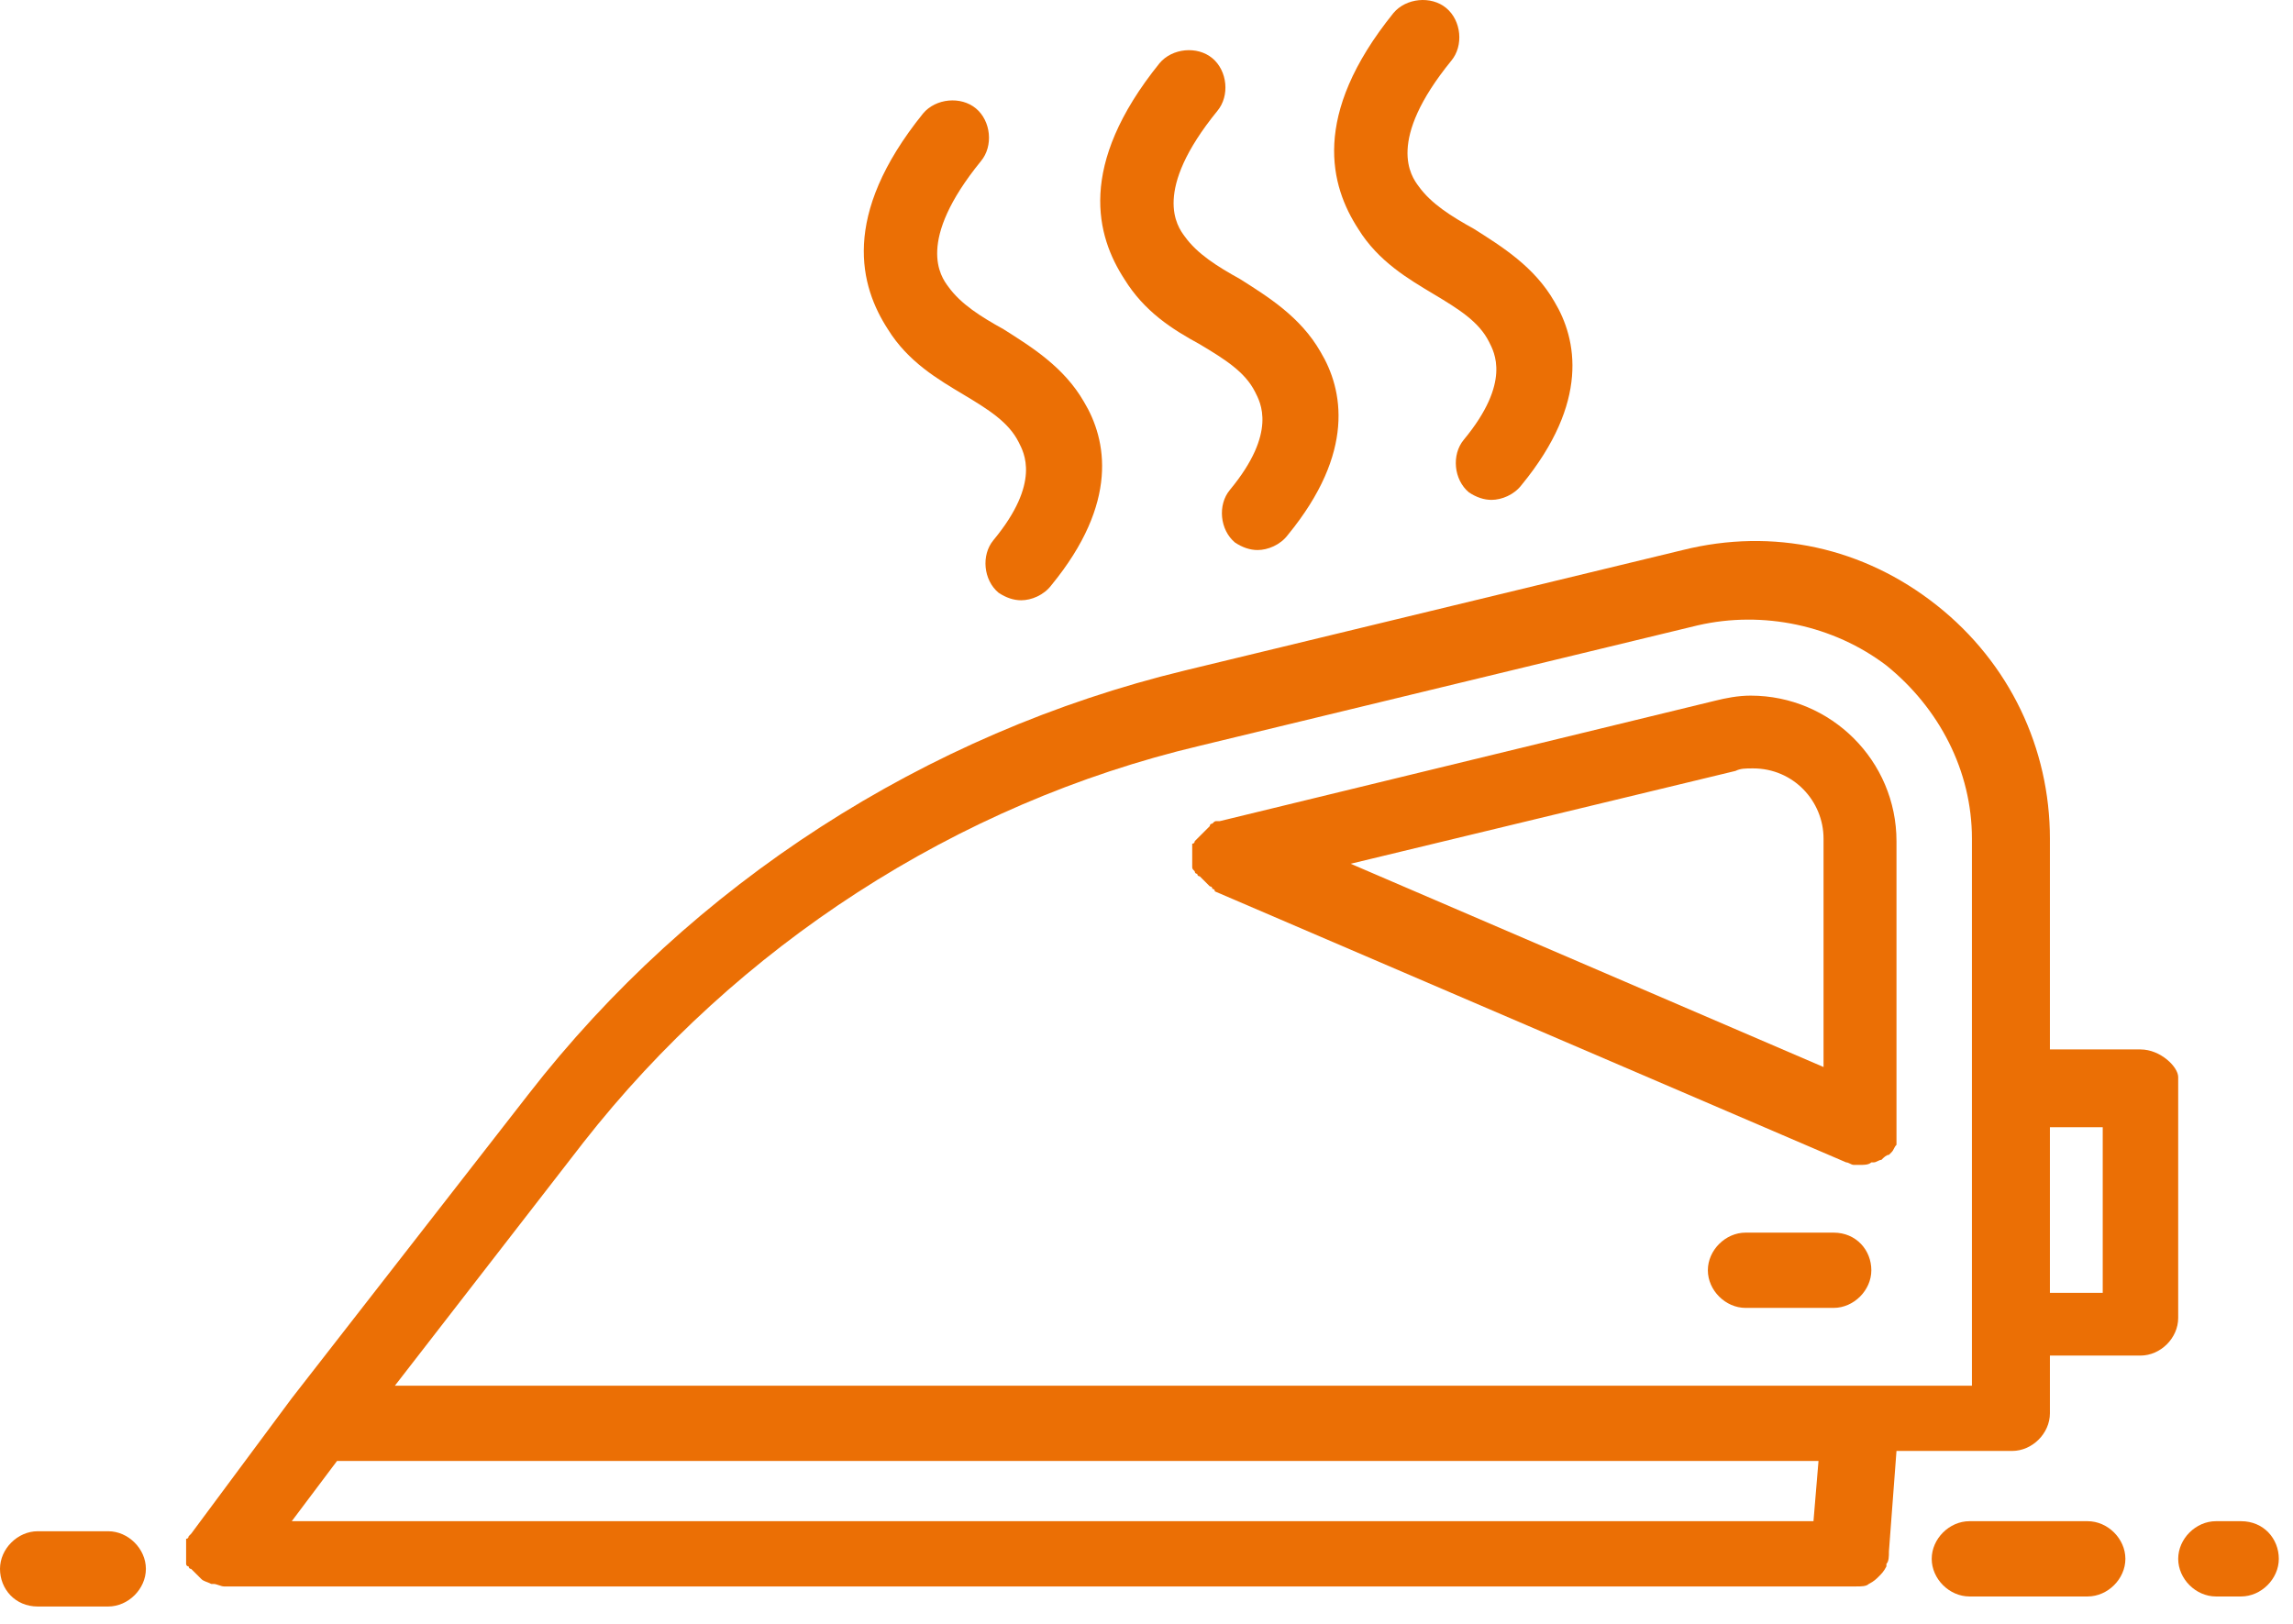 <?xml version="1.0" encoding="UTF-8"?>
<svg xmlns="http://www.w3.org/2000/svg" width="144" height="102" viewBox="0 0 144 102" fill="none">
  <path d="M119.099 71.28C119.099 71.122 119.099 70.964 119.099 70.807V52.837C119.099 47.794 114.992 43.695 109.937 43.695C109.147 43.695 108.357 43.853 107.726 44.011L76.608 51.577H76.45C76.292 51.577 76.292 51.577 76.134 51.734C76.134 51.734 75.976 51.734 75.976 51.892L75.818 52.049L75.66 52.207L75.502 52.365L75.344 52.522L75.186 52.68L75.029 52.837C75.029 52.837 75.029 52.995 74.871 52.995V53.153V53.31V53.468C74.871 53.626 74.871 53.626 74.871 53.783V53.941C74.871 54.099 74.871 54.099 74.871 54.256V54.414C74.871 54.571 74.871 54.571 75.029 54.729C75.029 54.729 75.029 54.887 75.186 54.887C75.186 54.887 75.186 55.044 75.344 55.044L75.502 55.202L75.66 55.359L75.818 55.517L75.976 55.675C75.976 55.675 76.134 55.675 76.134 55.832C76.134 55.832 76.292 55.832 76.292 55.99L115.939 73.013C116.097 73.013 116.255 73.171 116.413 73.171C116.571 73.171 116.729 73.171 116.887 73.171C117.045 73.171 117.361 73.171 117.519 73.013H117.677C117.835 73.013 117.993 72.856 118.151 72.856C118.309 72.698 118.467 72.54 118.625 72.54C118.625 72.54 118.625 72.541 118.783 72.383C118.941 72.225 118.941 72.068 119.099 71.91C119.099 71.595 119.099 71.437 119.099 71.28ZM108.989 48.424C109.305 48.266 109.621 48.266 110.095 48.266C112.622 48.266 114.518 50.316 114.518 52.68V67.024L84.822 54.256L108.989 48.424Z" fill="#EB6F05"></path>
  <path d="M134.421 65.919H128.734V52.678C128.734 47.004 126.207 41.645 121.626 38.019C117.045 34.394 111.359 33.133 105.672 34.552L74.397 42.118C58.127 46.058 43.437 55.516 33.17 68.756L18.322 87.829L12.004 96.34L11.846 96.498C11.846 96.498 11.846 96.656 11.688 96.656V96.813V96.971V97.129C11.688 97.286 11.688 97.286 11.688 97.444V97.601C11.688 97.759 11.688 97.759 11.688 97.917V98.074V98.232C11.688 98.232 11.688 98.389 11.846 98.389C11.846 98.389 11.846 98.547 12.004 98.547L12.162 98.705L12.32 98.862L12.478 99.02C12.478 99.02 12.478 99.02 12.636 99.178C12.794 99.335 12.952 99.335 13.268 99.493H13.425C13.584 99.493 13.899 99.65 14.057 99.65H116.571C116.887 99.65 117.203 99.65 117.361 99.493C117.677 99.335 117.835 99.178 117.993 99.02C118.151 98.862 118.309 98.705 118.467 98.389C118.467 98.389 118.467 98.389 118.467 98.232C118.625 98.074 118.625 97.759 118.625 97.444L119.099 91.139H126.365C127.628 91.139 128.734 90.035 128.734 88.774V85.149H134.421C135.684 85.149 136.79 84.046 136.79 82.785V67.653C136.79 67.022 135.684 65.919 134.421 65.919ZM113.886 95.552H18.322L21.165 91.769H114.202L113.886 95.552ZM123.837 87.041H24.798L36.645 71.751C46.281 59.456 60.023 50.472 75.345 46.846L106.62 39.28C110.727 38.335 115.15 39.28 118.467 41.802C121.784 44.482 123.837 48.423 123.837 52.678V68.283V83.573V87.041ZM132.051 81.209H128.734V70.805H132.051V81.209Z" fill="#EB6F05"></path>
  <path d="M131.104 95.552H123.68C122.417 95.552 121.311 96.655 121.311 97.916C121.311 99.177 122.417 100.28 123.68 100.28H131.104C132.368 100.28 133.474 99.177 133.474 97.916C133.474 96.655 132.368 95.552 131.104 95.552Z" fill="#EB6F05"></path>
  <path d="M6.792 96.183H2.369C1.106 96.183 0 97.286 0 98.547C0 99.808 0.948 100.911 2.369 100.911H6.792C8.056 100.911 9.162 99.808 9.162 98.547C9.162 97.286 8.056 96.183 6.792 96.183Z" fill="#EB6F05"></path>
  <path d="M140.739 95.552H139.16C137.896 95.552 136.791 96.655 136.791 97.916C136.791 99.177 137.896 100.28 139.16 100.28H140.739C142.003 100.28 143.109 99.177 143.109 97.916C143.109 96.655 142.161 95.552 140.739 95.552Z" fill="#EB6F05"></path>
  <path d="M60.498 24.78C62.077 25.726 63.341 26.514 63.973 27.775C64.289 28.405 65.394 30.297 62.393 33.922C61.603 34.868 61.761 36.444 62.709 37.232C63.183 37.547 63.657 37.705 64.131 37.705C64.763 37.705 65.552 37.39 66.026 36.759C70.291 31.558 69.501 27.617 68.08 25.253C66.816 23.046 64.763 21.785 63.025 20.682C61.603 19.894 60.34 19.105 59.55 18.002C59.076 17.372 57.497 15.165 61.603 10.121C62.393 9.175 62.235 7.599 61.288 6.811C60.34 6.023 58.76 6.18 57.97 7.126C52.758 13.589 54.022 18.002 55.759 20.682C57.023 22.731 58.918 23.834 60.498 24.78Z" fill="#EB6F05"></path>
  <path d="M75.345 21.625C76.925 22.571 78.189 23.359 78.82 24.62C79.136 25.25 80.242 27.142 77.241 30.767C76.451 31.713 76.609 33.289 77.557 34.078C78.031 34.393 78.505 34.55 78.978 34.55C79.61 34.55 80.4 34.235 80.874 33.605C85.139 28.403 84.349 24.462 82.927 22.098C81.664 19.891 79.61 18.63 77.873 17.527C76.451 16.739 75.188 15.951 74.398 14.847C73.924 14.217 72.344 12.01 76.451 6.966C77.241 6.02 77.083 4.444 76.135 3.656C75.188 2.868 73.608 3.025 72.818 3.971C67.606 10.434 68.869 14.847 70.607 17.527C71.87 19.576 73.608 20.679 75.345 21.625Z" fill="#EB6F05"></path>
  <path d="M90.034 18.474C91.614 19.419 92.878 20.208 93.509 21.469C93.825 22.099 94.931 23.991 91.93 27.616C91.14 28.562 91.298 30.138 92.246 30.926C92.72 31.241 93.194 31.399 93.667 31.399C94.299 31.399 95.089 31.084 95.563 30.453C99.828 25.252 99.038 21.311 97.616 18.947C96.353 16.74 94.299 15.479 92.562 14.376C91.14 13.587 89.876 12.799 89.087 11.696C88.613 11.065 87.033 8.859 91.14 3.815C91.93 2.869 91.772 1.293 90.824 0.505C89.876 -0.284 88.297 -0.126 87.507 0.82C82.294 7.282 83.558 11.696 85.296 14.376C86.559 16.425 88.455 17.528 90.034 18.474Z" fill="#EB6F05"></path>
  <path d="M115.151 77.426H109.622C108.359 77.426 107.253 78.529 107.253 79.79C107.253 81.051 108.359 82.154 109.622 82.154H115.151C116.414 82.154 117.52 81.051 117.52 79.79C117.52 78.529 116.572 77.426 115.151 77.426Z" fill="#EB6F05"></path>
</svg>
